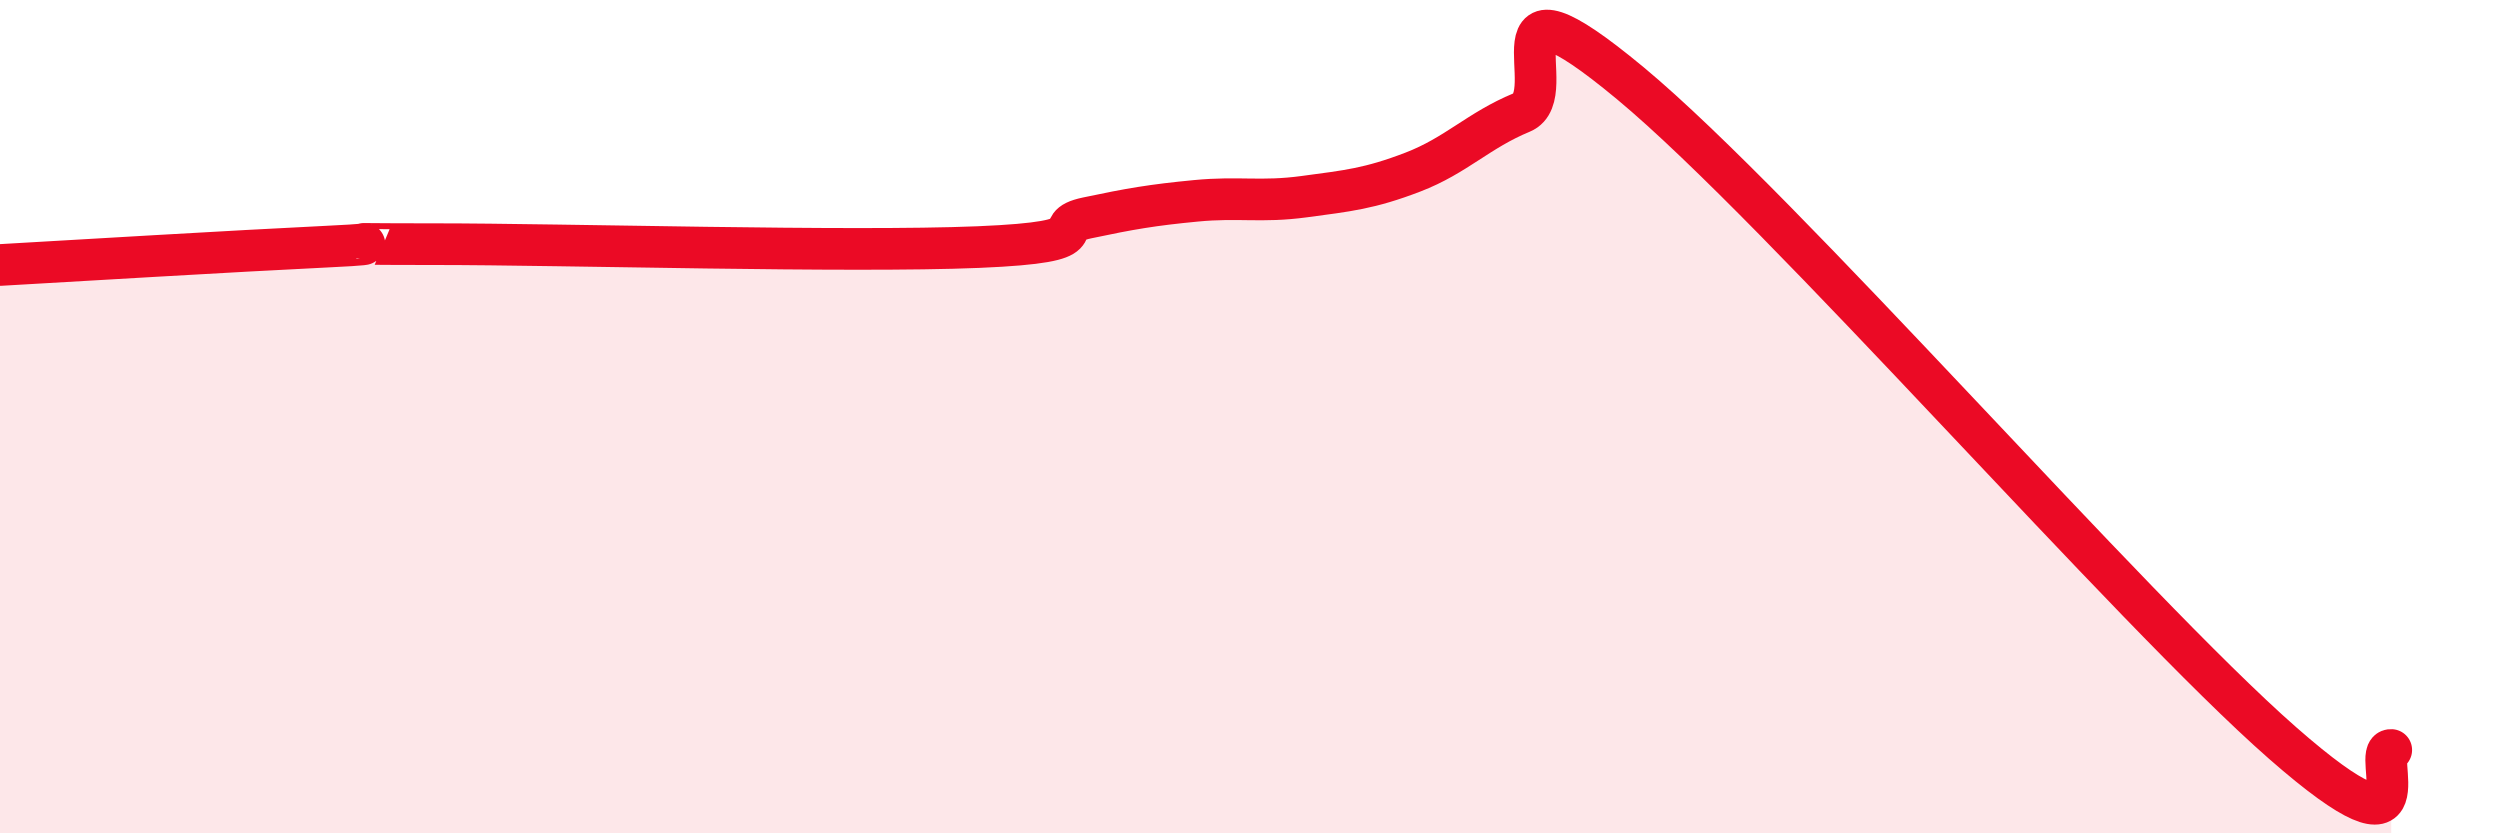 
    <svg width="60" height="20" viewBox="0 0 60 20" xmlns="http://www.w3.org/2000/svg">
      <path
        d="M 0,6.36 C 1.57,6.27 5.74,6.02 7.83,5.92 C 9.92,5.82 7.3,5.86 10.43,5.86 C 13.56,5.86 20.35,6.06 23.48,5.93 C 26.61,5.8 25.05,5.45 26.09,5.23 C 27.13,5.01 27.66,4.92 28.7,4.82 C 29.74,4.72 30.26,4.86 31.3,4.72 C 32.34,4.58 32.87,4.53 33.91,4.13 C 34.95,3.73 35.48,3.13 36.52,2.7 C 37.56,2.27 35.48,-1.03 39.13,2 C 42.78,5.03 51.13,14.63 54.78,17.83 C 58.43,21.03 56.87,17.97 57.39,18L57.39 20L0 20Z"
        fill="#EB0A25"
        opacity="0.1"
        stroke-linecap="round"
        stroke-linejoin="round"
      />
      <path
        d="M 0,6.36 C 1.57,6.27 5.74,6.02 7.83,5.92 C 9.92,5.82 7.3,5.86 10.43,5.86 C 13.56,5.86 20.35,6.06 23.48,5.93 C 26.61,5.8 25.05,5.45 26.09,5.23 C 27.13,5.01 27.66,4.92 28.7,4.82 C 29.74,4.72 30.26,4.86 31.3,4.72 C 32.34,4.58 32.87,4.53 33.91,4.13 C 34.95,3.73 35.48,3.13 36.52,2.7 C 37.56,2.27 35.48,-1.03 39.13,2 C 42.78,5.03 51.13,14.63 54.78,17.83 C 58.43,21.03 56.87,17.97 57.39,18"
        stroke="#EB0A25"
        stroke-width="1"
        fill="none"
        stroke-linecap="round"
        stroke-linejoin="round"
      />
    </svg>
  